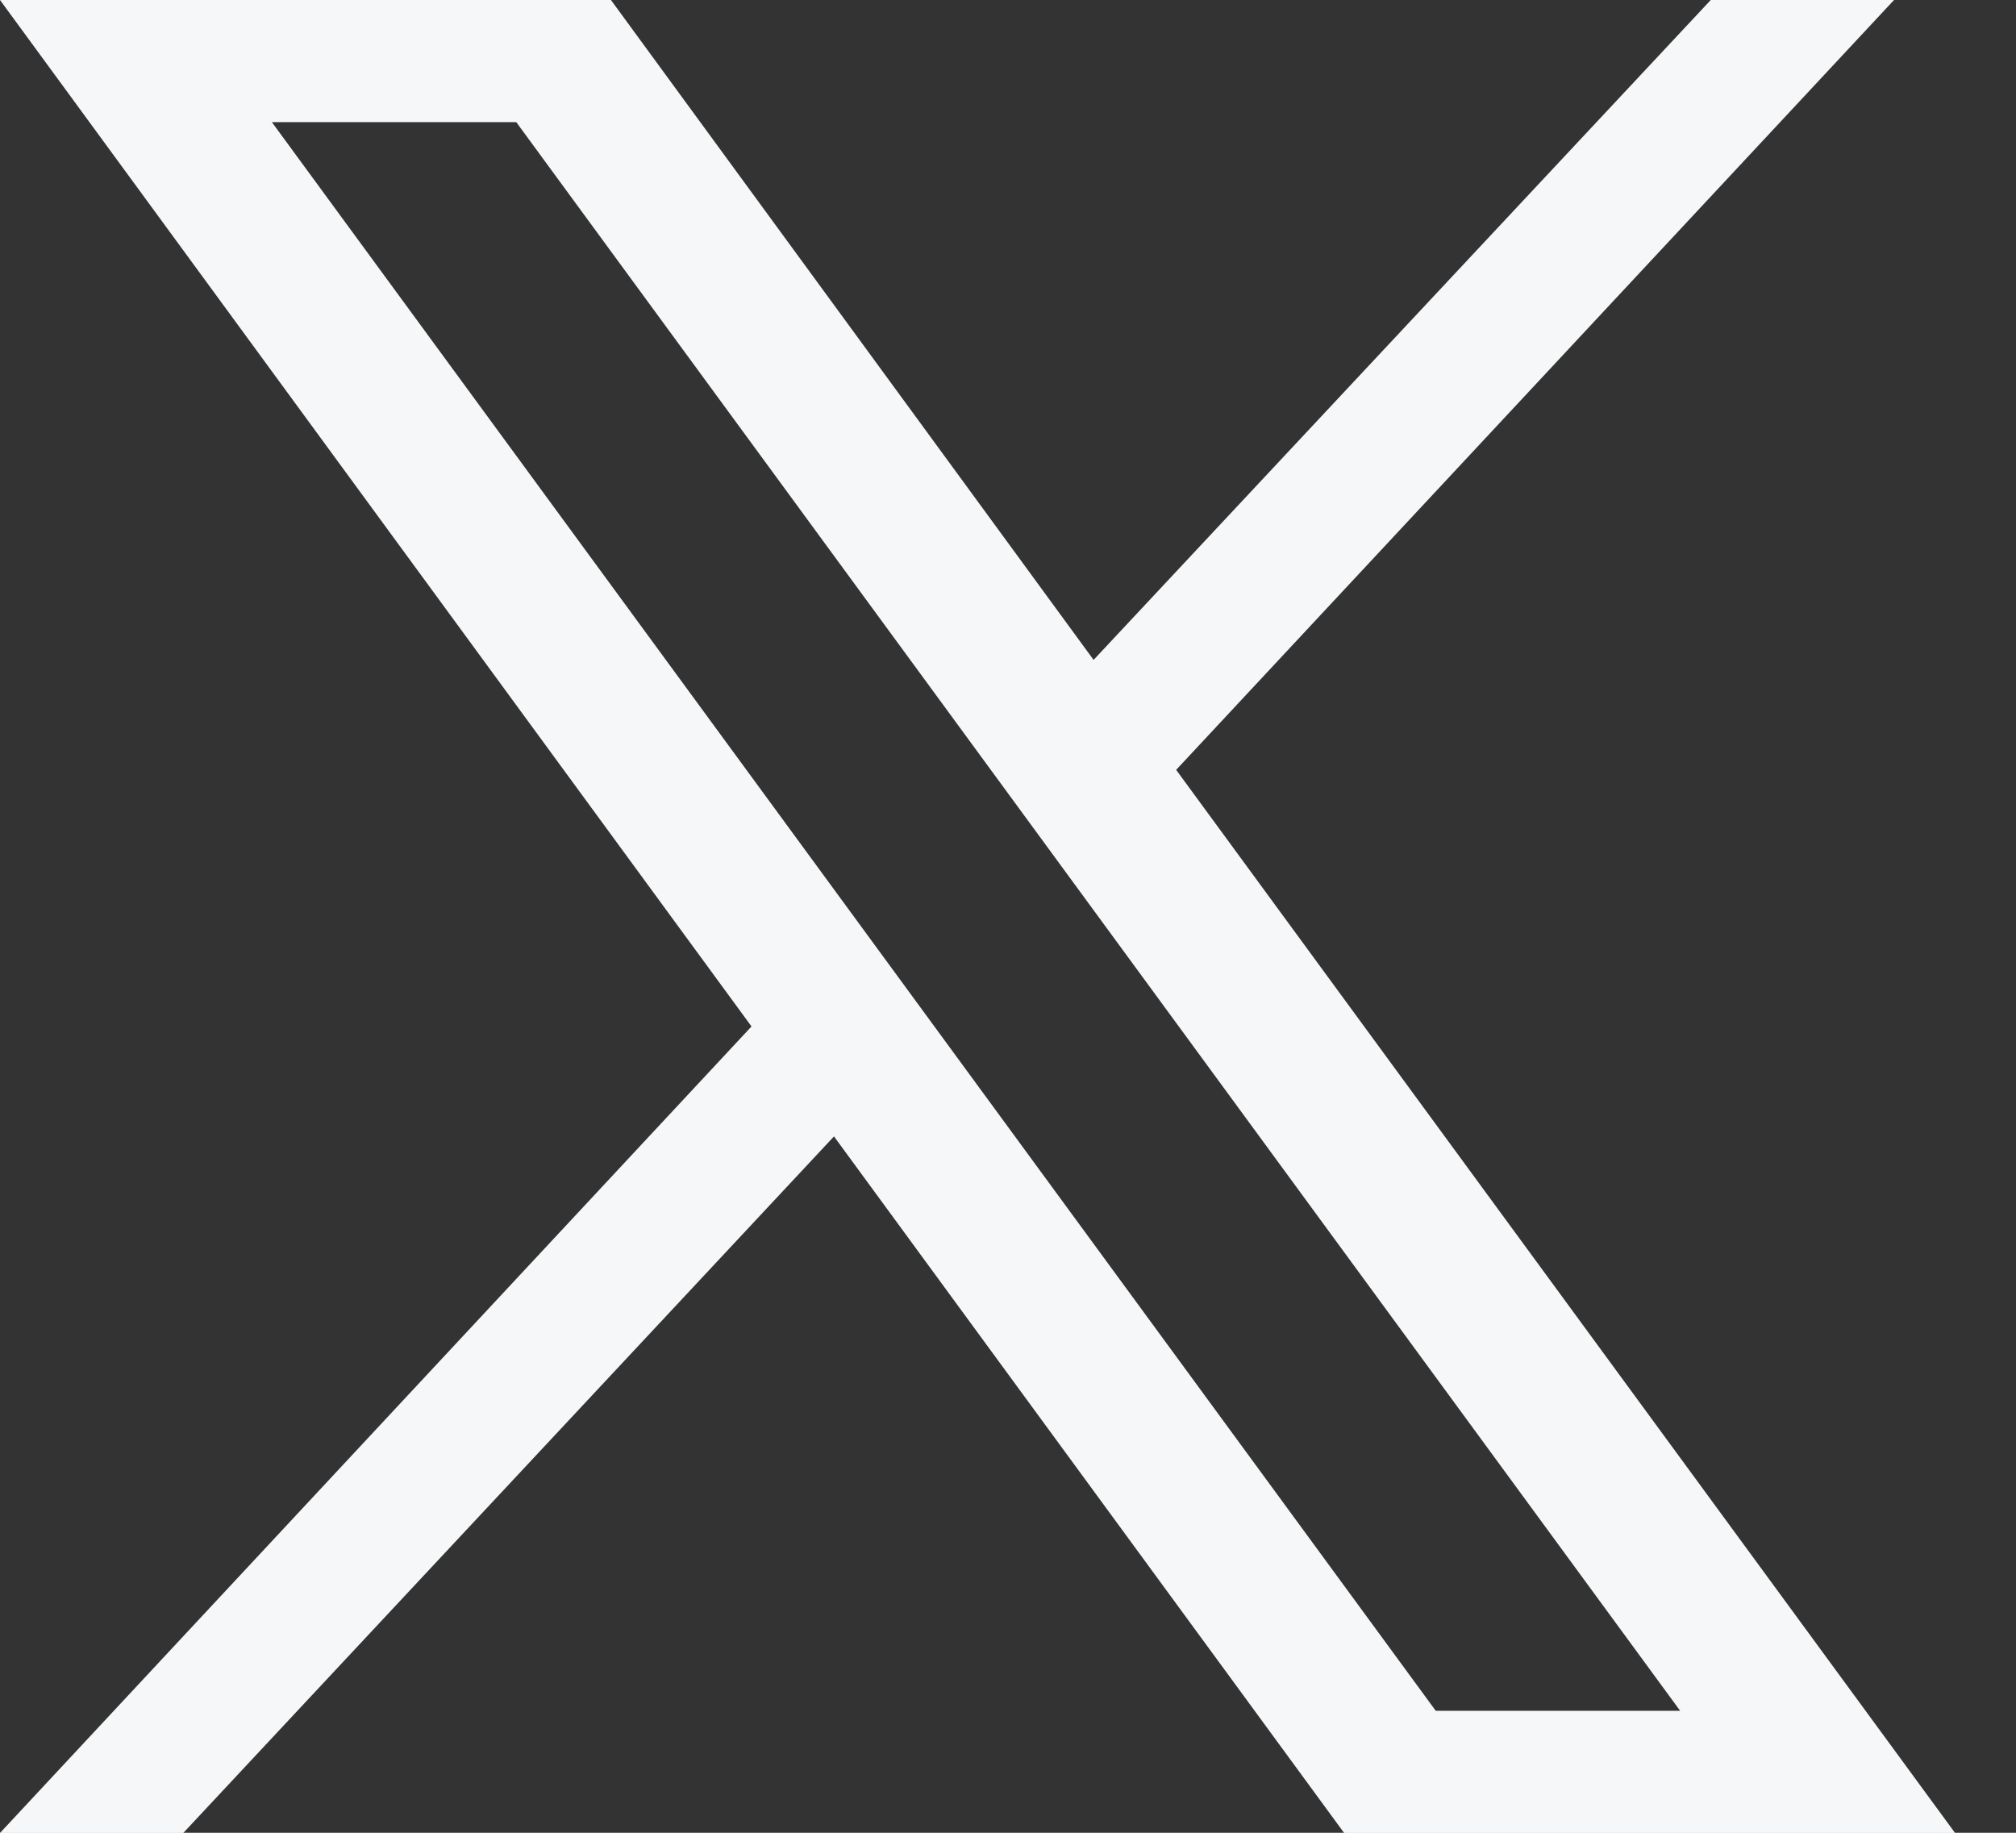<svg width="22" height="20" viewBox="0 0 22 20" fill="none" xmlns="http://www.w3.org/2000/svg">
<rect x="0" y="0" width="22" height="20" fill="#333333" stroke="none"/>
<path d="M12.835 8.401L20.669 0H18.669L11.934 7.201L6.667 0H0L8.201 11.201L0 20.002H2L9.101 12.401L14.668 20.002H21.335L12.835 8.401ZM2.967 1.333H5.634L18.335 18.669H15.668L2.967 1.333Z" fill="#F5F7F8"/>
</svg>
